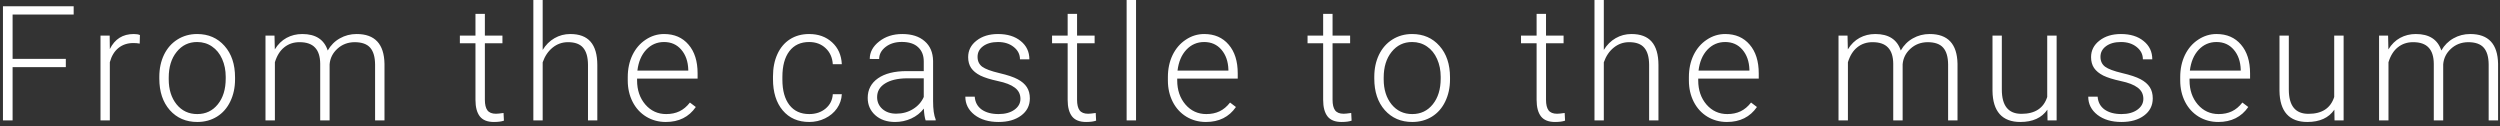 <svg width="436" height="22" viewBox="0 0 436 22" fill="none" xmlns="http://www.w3.org/2000/svg">
<rect x="0" y="0" width="436" height="22" fill="#333333" stroke="none"/>
<path d="M11.48 11.703H2.197V21H0.516V1.094H12.848V2.529H2.197V10.268H11.48V11.703ZM24.363 7.602C24.017 7.538 23.648 7.506 23.256 7.506C22.235 7.506 21.369 7.793 20.658 8.367C19.956 8.932 19.455 9.757 19.154 10.842V21H17.527V6.207H19.127L19.154 8.559C20.02 6.809 21.41 5.934 23.324 5.934C23.78 5.934 24.14 5.993 24.404 6.111L24.363 7.602ZM27.785 13.385C27.785 11.963 28.059 10.682 28.605 9.543C29.162 8.404 29.941 7.52 30.943 6.891C31.955 6.253 33.099 5.934 34.375 5.934C36.344 5.934 37.939 6.626 39.16 8.012C40.382 9.388 40.992 11.216 40.992 13.494V13.836C40.992 15.267 40.714 16.557 40.158 17.705C39.611 18.844 38.837 19.724 37.834 20.344C36.831 20.963 35.688 21.273 34.402 21.273C32.443 21.273 30.848 20.585 29.617 19.209C28.396 17.824 27.785 15.992 27.785 13.713V13.385ZM29.426 13.836C29.426 15.604 29.881 17.058 30.793 18.197C31.713 19.328 32.917 19.893 34.402 19.893C35.879 19.893 37.073 19.328 37.984 18.197C38.905 17.058 39.365 15.559 39.365 13.699V13.385C39.365 12.255 39.156 11.22 38.736 10.281C38.317 9.342 37.729 8.618 36.973 8.107C36.216 7.588 35.35 7.328 34.375 7.328C32.917 7.328 31.727 7.902 30.807 9.051C29.886 10.19 29.426 11.685 29.426 13.535V13.836ZM47.873 6.207L47.928 8.613C48.475 7.72 49.158 7.05 49.978 6.604C50.799 6.157 51.71 5.934 52.713 5.934C55.046 5.934 56.527 6.891 57.156 8.805C57.685 7.884 58.391 7.178 59.275 6.686C60.16 6.184 61.135 5.934 62.201 5.934C65.373 5.934 66.991 7.665 67.055 11.129V21H65.414V11.252C65.405 9.93 65.118 8.951 64.553 8.312C63.997 7.674 63.085 7.355 61.818 7.355C60.643 7.374 59.649 7.757 58.838 8.504C58.027 9.242 57.575 10.145 57.484 11.211V21H55.844V11.129C55.835 9.862 55.534 8.919 54.941 8.299C54.358 7.67 53.456 7.355 52.234 7.355C51.204 7.355 50.32 7.652 49.582 8.244C48.844 8.827 48.297 9.698 47.941 10.855V21H46.301V6.207H47.873ZM84.562 2.42V6.207H87.625V7.547H84.562V17.404C84.562 18.225 84.708 18.835 85 19.236C85.301 19.637 85.797 19.838 86.49 19.838C86.764 19.838 87.206 19.792 87.816 19.701L87.885 21.041C87.456 21.196 86.873 21.273 86.135 21.273C85.014 21.273 84.198 20.95 83.688 20.303C83.177 19.646 82.922 18.685 82.922 17.418V7.547H80.201V6.207H82.922V2.42H84.562ZM94.643 8.709C95.18 7.825 95.868 7.141 96.707 6.658C97.546 6.175 98.462 5.934 99.455 5.934C101.041 5.934 102.221 6.38 102.996 7.273C103.771 8.167 104.163 9.507 104.172 11.293V21H102.545V11.279C102.536 9.958 102.253 8.973 101.697 8.326C101.15 7.679 100.271 7.355 99.059 7.355C98.047 7.355 97.149 7.674 96.365 8.312C95.591 8.941 95.016 9.794 94.643 10.869V21H93.016V0H94.643V8.709ZM116.111 21.273C114.854 21.273 113.714 20.963 112.693 20.344C111.682 19.724 110.893 18.863 110.328 17.76C109.763 16.648 109.48 15.404 109.48 14.027V13.44C109.48 12.018 109.754 10.737 110.301 9.598C110.857 8.458 111.627 7.565 112.611 6.918C113.596 6.262 114.662 5.934 115.811 5.934C117.606 5.934 119.028 6.549 120.076 7.779C121.133 9.001 121.662 10.673 121.662 12.797V13.713H111.107V14.027C111.107 15.704 111.586 17.104 112.543 18.225C113.509 19.337 114.721 19.893 116.18 19.893C117.055 19.893 117.825 19.733 118.49 19.414C119.165 19.095 119.775 18.585 120.322 17.883L121.348 18.662C120.145 20.403 118.399 21.273 116.111 21.273ZM115.811 7.328C114.58 7.328 113.541 7.779 112.693 8.682C111.855 9.584 111.344 10.796 111.162 12.318H120.035V12.141C119.99 10.719 119.584 9.561 118.818 8.668C118.053 7.775 117.05 7.328 115.811 7.328ZM141.125 19.893C142.264 19.893 143.217 19.574 143.982 18.936C144.757 18.288 145.176 17.454 145.24 16.434H146.812C146.767 17.336 146.484 18.161 145.965 18.908C145.445 19.646 144.753 20.225 143.887 20.645C143.03 21.064 142.109 21.273 141.125 21.273C139.184 21.273 137.643 20.599 136.504 19.25C135.374 17.901 134.809 16.087 134.809 13.809V13.316C134.809 11.858 135.064 10.568 135.574 9.447C136.085 8.326 136.814 7.46 137.762 6.85C138.719 6.239 139.835 5.934 141.111 5.934C142.734 5.934 144.069 6.417 145.117 7.383C146.174 8.349 146.74 9.62 146.812 11.197H145.24C145.167 10.04 144.748 9.105 143.982 8.395C143.226 7.684 142.269 7.328 141.111 7.328C139.635 7.328 138.486 7.861 137.666 8.928C136.855 9.994 136.449 11.489 136.449 13.412V13.891C136.449 15.777 136.855 17.249 137.666 18.307C138.486 19.364 139.639 19.893 141.125 19.893ZM161.432 21C161.268 20.535 161.163 19.847 161.117 18.936C160.543 19.683 159.809 20.262 158.916 20.672C158.032 21.073 157.093 21.273 156.1 21.273C154.678 21.273 153.525 20.877 152.641 20.084C151.766 19.291 151.328 18.288 151.328 17.076C151.328 15.636 151.925 14.497 153.119 13.658C154.322 12.82 155.995 12.4 158.137 12.4H161.104V10.719C161.104 9.661 160.775 8.832 160.119 8.23C159.472 7.62 158.524 7.314 157.275 7.314C156.136 7.314 155.193 7.606 154.445 8.189C153.698 8.773 153.324 9.475 153.324 10.295L151.684 10.281C151.684 9.105 152.23 8.089 153.324 7.232C154.418 6.367 155.762 5.934 157.357 5.934C159.007 5.934 160.306 6.348 161.254 7.178C162.211 7.998 162.703 9.146 162.73 10.623V17.623C162.73 19.054 162.881 20.125 163.182 20.836V21H161.432ZM156.291 19.824C157.385 19.824 158.36 19.56 159.217 19.031C160.083 18.503 160.712 17.796 161.104 16.912V13.658H158.178C156.546 13.676 155.27 13.977 154.35 14.56C153.429 15.135 152.969 15.928 152.969 16.939C152.969 17.769 153.274 18.457 153.885 19.004C154.505 19.551 155.307 19.824 156.291 19.824ZM177.965 17.24C177.965 16.429 177.637 15.777 176.98 15.285C176.333 14.793 175.354 14.41 174.041 14.137C172.729 13.854 171.708 13.535 170.979 13.18C170.258 12.815 169.721 12.373 169.365 11.854C169.019 11.334 168.846 10.705 168.846 9.967C168.846 8.8 169.333 7.839 170.309 7.082C171.284 6.316 172.533 5.934 174.055 5.934C175.704 5.934 177.026 6.344 178.02 7.164C179.022 7.975 179.523 9.037 179.523 10.35H177.883C177.883 9.484 177.518 8.764 176.789 8.189C176.069 7.615 175.158 7.328 174.055 7.328C172.979 7.328 172.113 7.57 171.457 8.053C170.81 8.527 170.486 9.146 170.486 9.912C170.486 10.65 170.755 11.225 171.293 11.635C171.84 12.036 172.829 12.405 174.26 12.742C175.7 13.079 176.775 13.44 177.486 13.822C178.206 14.205 178.74 14.665 179.086 15.203C179.432 15.741 179.605 16.393 179.605 17.158C179.605 18.407 179.1 19.405 178.088 20.152C177.085 20.9 175.773 21.273 174.15 21.273C172.428 21.273 171.029 20.859 169.953 20.029C168.887 19.191 168.354 18.134 168.354 16.857H169.994C170.058 17.814 170.459 18.562 171.197 19.1C171.945 19.628 172.929 19.893 174.15 19.893C175.29 19.893 176.21 19.642 176.912 19.141C177.614 18.639 177.965 18.006 177.965 17.24ZM187.84 2.42V6.207H190.902V7.547H187.84V17.404C187.84 18.225 187.986 18.835 188.277 19.236C188.578 19.637 189.075 19.838 189.768 19.838C190.041 19.838 190.483 19.792 191.094 19.701L191.162 21.041C190.734 21.196 190.15 21.273 189.412 21.273C188.291 21.273 187.475 20.95 186.965 20.303C186.454 19.646 186.199 18.685 186.199 17.418V7.547H183.479V6.207H186.199V2.42H187.84ZM198.125 21H196.484V0H198.125V21ZM210.311 21.273C209.053 21.273 207.913 20.963 206.893 20.344C205.881 19.724 205.092 18.863 204.527 17.76C203.962 16.648 203.68 15.404 203.68 14.027V13.44C203.68 12.018 203.953 10.737 204.5 9.598C205.056 8.458 205.826 7.565 206.811 6.918C207.795 6.262 208.861 5.934 210.01 5.934C211.805 5.934 213.227 6.549 214.275 7.779C215.333 9.001 215.861 10.673 215.861 12.797V13.713H205.307V14.027C205.307 15.704 205.785 17.104 206.742 18.225C207.708 19.337 208.921 19.893 210.379 19.893C211.254 19.893 212.024 19.733 212.689 19.414C213.364 19.095 213.975 18.585 214.521 17.883L215.547 18.662C214.344 20.403 212.598 21.273 210.311 21.273ZM210.01 7.328C208.779 7.328 207.74 7.779 206.893 8.682C206.054 9.584 205.544 10.796 205.361 12.318H214.234V12.141C214.189 10.719 213.783 9.561 213.018 8.668C212.252 7.775 211.249 7.328 210.01 7.328ZM232.398 2.42V6.207H235.461V7.547H232.398V17.404C232.398 18.225 232.544 18.835 232.836 19.236C233.137 19.637 233.633 19.838 234.326 19.838C234.6 19.838 235.042 19.792 235.652 19.701L235.721 21.041C235.292 21.196 234.709 21.273 233.971 21.273C232.85 21.273 232.034 20.95 231.523 20.303C231.013 19.646 230.758 18.685 230.758 17.418V7.547H228.037V6.207H230.758V2.42H232.398ZM239.676 13.385C239.676 11.963 239.949 10.682 240.496 9.543C241.052 8.404 241.831 7.52 242.834 6.891C243.846 6.253 244.99 5.934 246.266 5.934C248.234 5.934 249.829 6.626 251.051 8.012C252.272 9.388 252.883 11.216 252.883 13.494V13.836C252.883 15.267 252.605 16.557 252.049 17.705C251.502 18.844 250.727 19.724 249.725 20.344C248.722 20.963 247.578 21.273 246.293 21.273C244.333 21.273 242.738 20.585 241.508 19.209C240.286 17.824 239.676 15.992 239.676 13.713V13.385ZM241.316 13.836C241.316 15.604 241.772 17.058 242.684 18.197C243.604 19.328 244.807 19.893 246.293 19.893C247.77 19.893 248.964 19.328 249.875 18.197C250.796 17.058 251.256 15.559 251.256 13.699V13.385C251.256 12.255 251.046 11.22 250.627 10.281C250.208 9.342 249.62 8.618 248.863 8.107C248.107 7.588 247.241 7.328 246.266 7.328C244.807 7.328 243.618 7.902 242.697 9.051C241.777 10.19 241.316 11.685 241.316 13.535V13.836ZM269.625 2.42V6.207H272.688V7.547H269.625V17.404C269.625 18.225 269.771 18.835 270.062 19.236C270.363 19.637 270.86 19.838 271.553 19.838C271.826 19.838 272.268 19.792 272.879 19.701L272.947 21.041C272.519 21.196 271.936 21.273 271.197 21.273C270.076 21.273 269.26 20.95 268.75 20.303C268.24 19.646 267.984 18.685 267.984 17.418V7.547H265.264V6.207H267.984V2.42H269.625ZM279.705 8.709C280.243 7.825 280.931 7.141 281.77 6.658C282.608 6.175 283.524 5.934 284.518 5.934C286.104 5.934 287.284 6.38 288.059 7.273C288.833 8.167 289.225 9.507 289.234 11.293V21H287.607V11.279C287.598 9.958 287.316 8.973 286.76 8.326C286.213 7.679 285.333 7.355 284.121 7.355C283.109 7.355 282.212 7.674 281.428 8.312C280.653 8.941 280.079 9.794 279.705 10.869V21H278.078V0H279.705V8.709ZM301.174 21.273C299.916 21.273 298.777 20.963 297.756 20.344C296.744 19.724 295.956 18.863 295.391 17.76C294.826 16.648 294.543 15.404 294.543 14.027V13.44C294.543 12.018 294.816 10.737 295.363 9.598C295.919 8.458 296.689 7.565 297.674 6.918C298.658 6.262 299.725 5.934 300.873 5.934C302.669 5.934 304.09 6.549 305.139 7.779C306.196 9.001 306.725 10.673 306.725 12.797V13.713H296.17V14.027C296.17 15.704 296.648 17.104 297.605 18.225C298.572 19.337 299.784 19.893 301.242 19.893C302.117 19.893 302.887 19.733 303.553 19.414C304.227 19.095 304.838 18.585 305.385 17.883L306.41 18.662C305.207 20.403 303.462 21.273 301.174 21.273ZM300.873 7.328C299.643 7.328 298.604 7.779 297.756 8.682C296.917 9.584 296.407 10.796 296.225 12.318H305.098V12.141C305.052 10.719 304.646 9.561 303.881 8.668C303.115 7.775 302.113 7.328 300.873 7.328ZM322.209 6.207L322.264 8.613C322.811 7.72 323.494 7.05 324.314 6.604C325.135 6.157 326.046 5.934 327.049 5.934C329.382 5.934 330.863 6.891 331.492 8.805C332.021 7.884 332.727 7.178 333.611 6.686C334.495 6.184 335.471 5.934 336.537 5.934C339.709 5.934 341.327 7.665 341.391 11.129V21H339.75V11.252C339.741 9.93 339.454 8.951 338.889 8.312C338.333 7.674 337.421 7.355 336.154 7.355C334.979 7.374 333.985 7.757 333.174 8.504C332.363 9.242 331.911 10.145 331.82 11.211V21H330.18V11.129C330.171 9.862 329.87 8.919 329.277 8.299C328.694 7.67 327.792 7.355 326.57 7.355C325.54 7.355 324.656 7.652 323.918 8.244C323.18 8.827 322.633 9.698 322.277 10.855V21H320.637V6.207H322.209ZM357.062 19.127C356.078 20.558 354.506 21.273 352.346 21.273C350.769 21.273 349.57 20.818 348.75 19.906C347.93 18.986 347.51 17.628 347.492 15.832V6.207H349.119V15.627C349.119 18.443 350.258 19.852 352.537 19.852C354.907 19.852 356.406 18.872 357.035 16.912V6.207H358.676V21H357.09L357.062 19.127ZM373.801 17.24C373.801 16.429 373.473 15.777 372.816 15.285C372.169 14.793 371.189 14.41 369.877 14.137C368.564 13.854 367.544 13.535 366.814 13.18C366.094 12.815 365.557 12.373 365.201 11.854C364.855 11.334 364.682 10.705 364.682 9.967C364.682 8.8 365.169 7.839 366.145 7.082C367.12 6.316 368.368 5.934 369.891 5.934C371.54 5.934 372.862 6.344 373.855 7.164C374.858 7.975 375.359 9.037 375.359 10.35H373.719C373.719 9.484 373.354 8.764 372.625 8.189C371.905 7.615 370.993 7.328 369.891 7.328C368.815 7.328 367.949 7.57 367.293 8.053C366.646 8.527 366.322 9.146 366.322 9.912C366.322 10.65 366.591 11.225 367.129 11.635C367.676 12.036 368.665 12.405 370.096 12.742C371.536 13.079 372.611 13.44 373.322 13.822C374.042 14.205 374.576 14.665 374.922 15.203C375.268 15.741 375.441 16.393 375.441 17.158C375.441 18.407 374.936 19.405 373.924 20.152C372.921 20.9 371.609 21.273 369.986 21.273C368.264 21.273 366.865 20.859 365.789 20.029C364.723 19.191 364.189 18.134 364.189 16.857H365.83C365.894 17.814 366.295 18.562 367.033 19.1C367.781 19.628 368.765 19.893 369.986 19.893C371.126 19.893 372.046 19.642 372.748 19.141C373.45 18.639 373.801 18.006 373.801 17.24ZM386.861 21.273C385.604 21.273 384.464 20.963 383.443 20.344C382.432 19.724 381.643 18.863 381.078 17.76C380.513 16.648 380.23 15.404 380.23 14.027V13.44C380.23 12.018 380.504 10.737 381.051 9.598C381.607 8.458 382.377 7.565 383.361 6.918C384.346 6.262 385.412 5.934 386.561 5.934C388.356 5.934 389.778 6.549 390.826 7.779C391.883 9.001 392.412 10.673 392.412 12.797V13.713H381.857V14.027C381.857 15.704 382.336 17.104 383.293 18.225C384.259 19.337 385.471 19.893 386.93 19.893C387.805 19.893 388.575 19.733 389.24 19.414C389.915 19.095 390.525 18.585 391.072 17.883L392.098 18.662C390.895 20.403 389.149 21.273 386.861 21.273ZM386.561 7.328C385.33 7.328 384.291 7.779 383.443 8.682C382.605 9.584 382.094 10.796 381.912 12.318H390.785V12.141C390.74 10.719 390.334 9.561 389.568 8.668C388.803 7.775 387.8 7.328 386.561 7.328ZM407.113 19.127C406.129 20.558 404.557 21.273 402.396 21.273C400.82 21.273 399.621 20.818 398.801 19.906C397.98 18.986 397.561 17.628 397.543 15.832V6.207H399.17V15.627C399.17 18.443 400.309 19.852 402.588 19.852C404.958 19.852 406.457 18.872 407.086 16.912V6.207H408.727V21H407.141L407.113 19.127ZM416.482 6.207L416.537 8.613C417.084 7.72 417.768 7.05 418.588 6.604C419.408 6.157 420.32 5.934 421.322 5.934C423.656 5.934 425.137 6.891 425.766 8.805C426.294 7.884 427.001 7.178 427.885 6.686C428.769 6.184 429.744 5.934 430.811 5.934C433.982 5.934 435.6 7.665 435.664 11.129V21H434.023V11.252C434.014 9.93 433.727 8.951 433.162 8.312C432.606 7.674 431.695 7.355 430.428 7.355C429.252 7.374 428.258 7.757 427.447 8.504C426.636 9.242 426.185 10.145 426.094 11.211V21H424.453V11.129C424.444 9.862 424.143 8.919 423.551 8.299C422.967 7.67 422.065 7.355 420.844 7.355C419.814 7.355 418.93 7.652 418.191 8.244C417.453 8.827 416.906 9.698 416.551 10.855V21H414.91V6.207H416.482Z" fill="white"/>
</svg>
